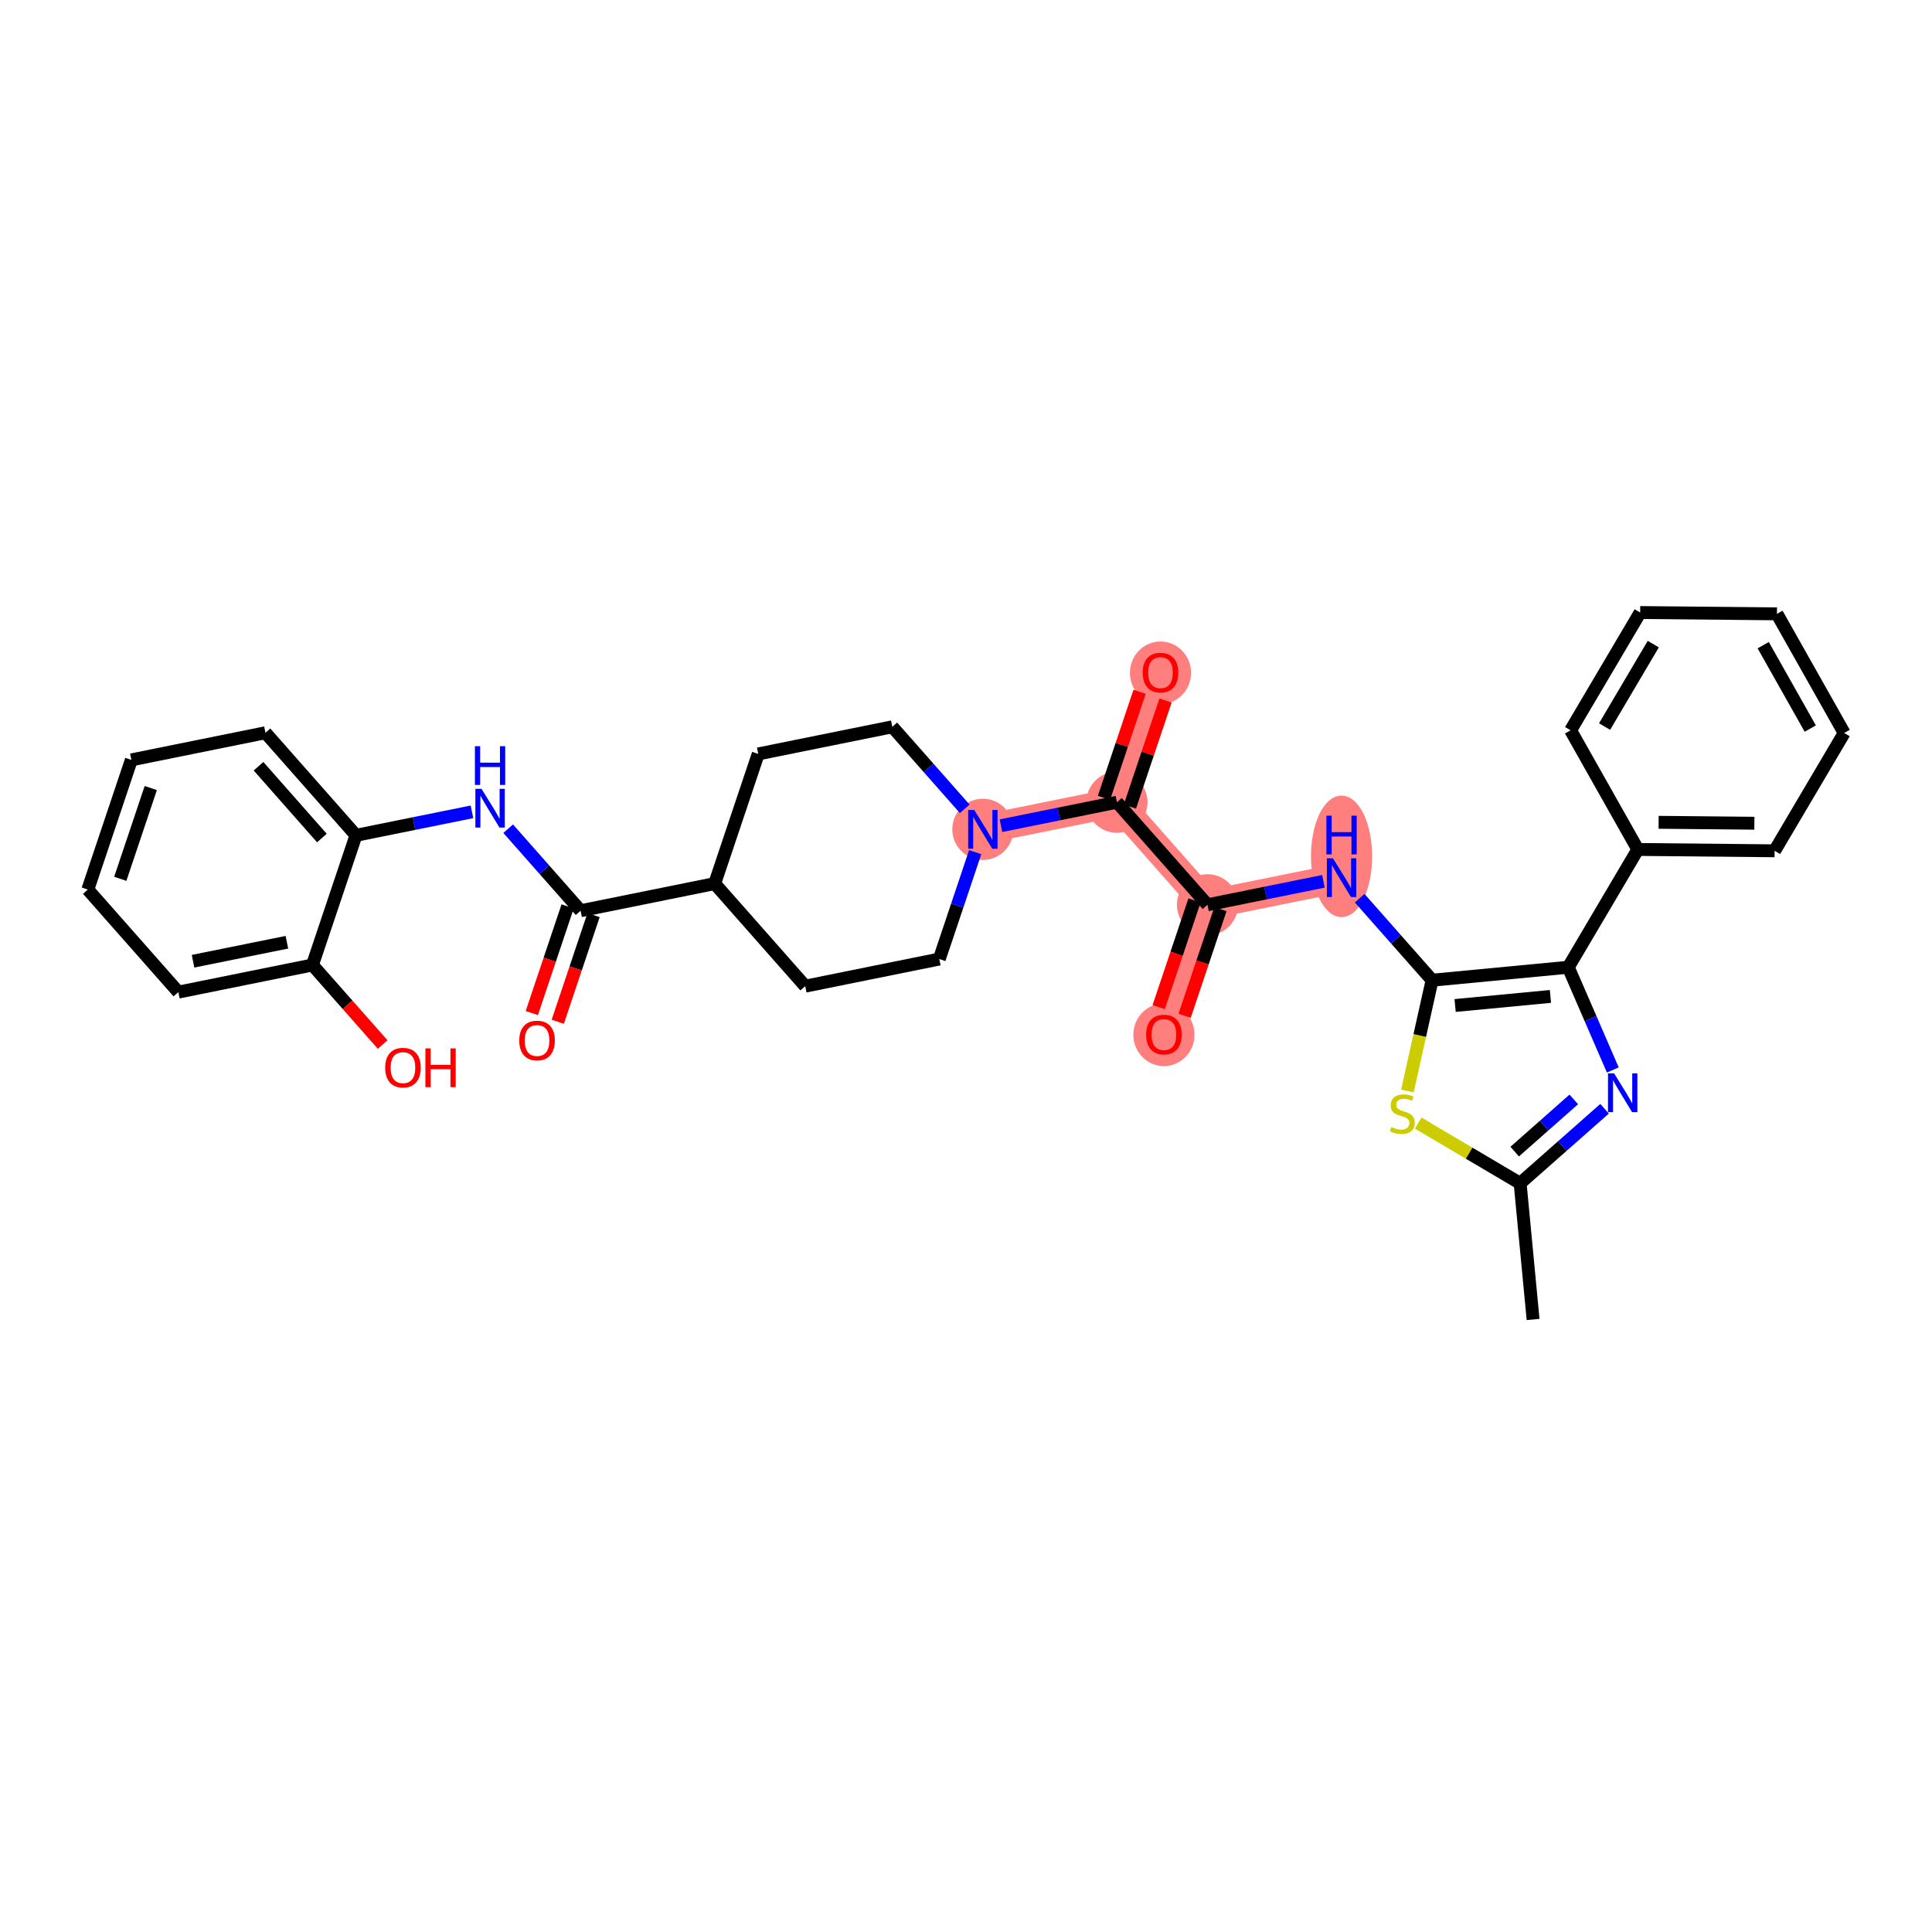<?xml version='1.0' encoding='iso-8859-1'?>
<svg version='1.1' baseProfile='full'
              xmlns='http://www.w3.org/2000/svg'
                      xmlns:rdkit='http://www.rdkit.org/xml'
                      xmlns:xlink='http://www.w3.org/1999/xlink'
                  xml:space='preserve'
width='300px' height='300px' viewBox='0 0 300 300'>
<!-- END OF HEADER -->
<rect style='opacity:1.0;fill:#FFFFFF;stroke:none' width='300' height='300' x='0' y='0'> </rect>
<rect style='opacity:1.0;fill:#FFFFFF;stroke:none' width='300' height='300' x='0' y='0'> </rect>
<path d='M 208.315,136.282 L 187.495,140.494' style='fill:none;fill-rule:evenodd;stroke:#FF7F7F;stroke-width:4.5px;stroke-linecap:butt;stroke-linejoin:miter;stroke-opacity:1' />
<path d='M 187.495,140.494 L 180.733,160.631' style='fill:none;fill-rule:evenodd;stroke:#FF7F7F;stroke-width:4.5px;stroke-linecap:butt;stroke-linejoin:miter;stroke-opacity:1' />
<path d='M 187.495,140.494 L 173.437,124.569' style='fill:none;fill-rule:evenodd;stroke:#FF7F7F;stroke-width:4.5px;stroke-linecap:butt;stroke-linejoin:miter;stroke-opacity:1' />
<path d='M 173.437,124.569 L 180.199,104.432' style='fill:none;fill-rule:evenodd;stroke:#FF7F7F;stroke-width:4.5px;stroke-linecap:butt;stroke-linejoin:miter;stroke-opacity:1' />
<path d='M 173.437,124.569 L 152.617,128.782' style='fill:none;fill-rule:evenodd;stroke:#FF7F7F;stroke-width:4.5px;stroke-linecap:butt;stroke-linejoin:miter;stroke-opacity:1' />
<ellipse cx='208.315' cy='132.973' rx='4.248' ry='8.933'  style='fill:#FF7F7F;fill-rule:evenodd;stroke:#FF7F7F;stroke-width:1.0px;stroke-linecap:butt;stroke-linejoin:miter;stroke-opacity:1' />
<ellipse cx='187.495' cy='140.494' rx='4.248' ry='4.248'  style='fill:#FF7F7F;fill-rule:evenodd;stroke:#FF7F7F;stroke-width:1.0px;stroke-linecap:butt;stroke-linejoin:miter;stroke-opacity:1' />
<ellipse cx='180.733' cy='160.678' rx='4.248' ry='4.368'  style='fill:#FF7F7F;fill-rule:evenodd;stroke:#FF7F7F;stroke-width:1.0px;stroke-linecap:butt;stroke-linejoin:miter;stroke-opacity:1' />
<ellipse cx='173.437' cy='124.569' rx='4.248' ry='4.248'  style='fill:#FF7F7F;fill-rule:evenodd;stroke:#FF7F7F;stroke-width:1.0px;stroke-linecap:butt;stroke-linejoin:miter;stroke-opacity:1' />
<ellipse cx='180.199' cy='104.479' rx='4.248' ry='4.368'  style='fill:#FF7F7F;fill-rule:evenodd;stroke:#FF7F7F;stroke-width:1.0px;stroke-linecap:butt;stroke-linejoin:miter;stroke-opacity:1' />
<ellipse cx='152.617' cy='128.782' rx='4.248' ry='4.254'  style='fill:#FF7F7F;fill-rule:evenodd;stroke:#FF7F7F;stroke-width:1.0px;stroke-linecap:butt;stroke-linejoin:miter;stroke-opacity:1' />
<path class='bond-0 atom-0 atom-1' d='M 238.057,204.888 L 236.044,183.741' style='fill:none;fill-rule:evenodd;stroke:#000000;stroke-width:2.0px;stroke-linecap:butt;stroke-linejoin:miter;stroke-opacity:1' />
<path class='bond-1 atom-1 atom-2' d='M 236.044,183.741 L 242.601,177.954' style='fill:none;fill-rule:evenodd;stroke:#000000;stroke-width:2.0px;stroke-linecap:butt;stroke-linejoin:miter;stroke-opacity:1' />
<path class='bond-1 atom-1 atom-2' d='M 242.601,177.954 L 249.157,172.166' style='fill:none;fill-rule:evenodd;stroke:#0000FF;stroke-width:2.0px;stroke-linecap:butt;stroke-linejoin:miter;stroke-opacity:1' />
<path class='bond-1 atom-1 atom-2' d='M 235.2,178.82 L 239.789,174.769' style='fill:none;fill-rule:evenodd;stroke:#000000;stroke-width:2.0px;stroke-linecap:butt;stroke-linejoin:miter;stroke-opacity:1' />
<path class='bond-1 atom-1 atom-2' d='M 239.789,174.769 L 244.378,170.717' style='fill:none;fill-rule:evenodd;stroke:#0000FF;stroke-width:2.0px;stroke-linecap:butt;stroke-linejoin:miter;stroke-opacity:1' />
<path class='bond-32 atom-32 atom-1' d='M 220.213,174.393 L 228.129,179.067' style='fill:none;fill-rule:evenodd;stroke:#CCCC00;stroke-width:2.0px;stroke-linecap:butt;stroke-linejoin:miter;stroke-opacity:1' />
<path class='bond-32 atom-32 atom-1' d='M 228.129,179.067 L 236.044,183.741' style='fill:none;fill-rule:evenodd;stroke:#000000;stroke-width:2.0px;stroke-linecap:butt;stroke-linejoin:miter;stroke-opacity:1' />
<path class='bond-2 atom-2 atom-3' d='M 250.435,166.144 L 246.978,158.169' style='fill:none;fill-rule:evenodd;stroke:#0000FF;stroke-width:2.0px;stroke-linecap:butt;stroke-linejoin:miter;stroke-opacity:1' />
<path class='bond-2 atom-2 atom-3' d='M 246.978,158.169 L 243.52,150.194' style='fill:none;fill-rule:evenodd;stroke:#000000;stroke-width:2.0px;stroke-linecap:butt;stroke-linejoin:miter;stroke-opacity:1' />
<path class='bond-3 atom-3 atom-4' d='M 243.52,150.194 L 254.321,131.903' style='fill:none;fill-rule:evenodd;stroke:#000000;stroke-width:2.0px;stroke-linecap:butt;stroke-linejoin:miter;stroke-opacity:1' />
<path class='bond-9 atom-3 atom-10' d='M 243.52,150.194 L 222.374,152.207' style='fill:none;fill-rule:evenodd;stroke:#000000;stroke-width:2.0px;stroke-linecap:butt;stroke-linejoin:miter;stroke-opacity:1' />
<path class='bond-9 atom-3 atom-10' d='M 240.751,154.725 L 225.948,156.134' style='fill:none;fill-rule:evenodd;stroke:#000000;stroke-width:2.0px;stroke-linecap:butt;stroke-linejoin:miter;stroke-opacity:1' />
<path class='bond-4 atom-4 atom-5' d='M 254.321,131.903 L 275.562,132.111' style='fill:none;fill-rule:evenodd;stroke:#000000;stroke-width:2.0px;stroke-linecap:butt;stroke-linejoin:miter;stroke-opacity:1' />
<path class='bond-4 atom-4 atom-5' d='M 257.549,127.686 L 272.418,127.832' style='fill:none;fill-rule:evenodd;stroke:#000000;stroke-width:2.0px;stroke-linecap:butt;stroke-linejoin:miter;stroke-opacity:1' />
<path class='bond-33 atom-9 atom-4' d='M 243.881,113.403 L 254.321,131.903' style='fill:none;fill-rule:evenodd;stroke:#000000;stroke-width:2.0px;stroke-linecap:butt;stroke-linejoin:miter;stroke-opacity:1' />
<path class='bond-5 atom-5 atom-6' d='M 275.562,132.111 L 286.364,113.82' style='fill:none;fill-rule:evenodd;stroke:#000000;stroke-width:2.0px;stroke-linecap:butt;stroke-linejoin:miter;stroke-opacity:1' />
<path class='bond-6 atom-6 atom-7' d='M 286.364,113.82 L 275.924,95.32' style='fill:none;fill-rule:evenodd;stroke:#000000;stroke-width:2.0px;stroke-linecap:butt;stroke-linejoin:miter;stroke-opacity:1' />
<path class='bond-6 atom-6 atom-7' d='M 281.098,113.133 L 273.79,100.183' style='fill:none;fill-rule:evenodd;stroke:#000000;stroke-width:2.0px;stroke-linecap:butt;stroke-linejoin:miter;stroke-opacity:1' />
<path class='bond-7 atom-7 atom-8' d='M 275.924,95.32 L 254.683,95.112' style='fill:none;fill-rule:evenodd;stroke:#000000;stroke-width:2.0px;stroke-linecap:butt;stroke-linejoin:miter;stroke-opacity:1' />
<path class='bond-8 atom-8 atom-9' d='M 254.683,95.112 L 243.881,113.403' style='fill:none;fill-rule:evenodd;stroke:#000000;stroke-width:2.0px;stroke-linecap:butt;stroke-linejoin:miter;stroke-opacity:1' />
<path class='bond-8 atom-8 atom-9' d='M 256.721,100.016 L 249.16,112.82' style='fill:none;fill-rule:evenodd;stroke:#000000;stroke-width:2.0px;stroke-linecap:butt;stroke-linejoin:miter;stroke-opacity:1' />
<path class='bond-10 atom-10 atom-11' d='M 222.374,152.207 L 216.751,145.837' style='fill:none;fill-rule:evenodd;stroke:#000000;stroke-width:2.0px;stroke-linecap:butt;stroke-linejoin:miter;stroke-opacity:1' />
<path class='bond-10 atom-10 atom-11' d='M 216.751,145.837 L 211.128,139.468' style='fill:none;fill-rule:evenodd;stroke:#0000FF;stroke-width:2.0px;stroke-linecap:butt;stroke-linejoin:miter;stroke-opacity:1' />
<path class='bond-31 atom-10 atom-32' d='M 222.374,152.207 L 220.457,160.808' style='fill:none;fill-rule:evenodd;stroke:#000000;stroke-width:2.0px;stroke-linecap:butt;stroke-linejoin:miter;stroke-opacity:1' />
<path class='bond-31 atom-10 atom-32' d='M 220.457,160.808 L 218.54,169.41' style='fill:none;fill-rule:evenodd;stroke:#CCCC00;stroke-width:2.0px;stroke-linecap:butt;stroke-linejoin:miter;stroke-opacity:1' />
<path class='bond-11 atom-11 atom-12' d='M 205.503,136.851 L 196.499,138.673' style='fill:none;fill-rule:evenodd;stroke:#0000FF;stroke-width:2.0px;stroke-linecap:butt;stroke-linejoin:miter;stroke-opacity:1' />
<path class='bond-11 atom-11 atom-12' d='M 196.499,138.673 L 187.495,140.494' style='fill:none;fill-rule:evenodd;stroke:#000000;stroke-width:2.0px;stroke-linecap:butt;stroke-linejoin:miter;stroke-opacity:1' />
<path class='bond-12 atom-12 atom-13' d='M 185.481,139.818 L 182.7,148.1' style='fill:none;fill-rule:evenodd;stroke:#000000;stroke-width:2.0px;stroke-linecap:butt;stroke-linejoin:miter;stroke-opacity:1' />
<path class='bond-12 atom-12 atom-13' d='M 182.7,148.1 L 179.919,156.382' style='fill:none;fill-rule:evenodd;stroke:#FF0000;stroke-width:2.0px;stroke-linecap:butt;stroke-linejoin:miter;stroke-opacity:1' />
<path class='bond-12 atom-12 atom-13' d='M 189.509,141.17 L 186.728,149.452' style='fill:none;fill-rule:evenodd;stroke:#000000;stroke-width:2.0px;stroke-linecap:butt;stroke-linejoin:miter;stroke-opacity:1' />
<path class='bond-12 atom-12 atom-13' d='M 186.728,149.452 L 183.946,157.735' style='fill:none;fill-rule:evenodd;stroke:#FF0000;stroke-width:2.0px;stroke-linecap:butt;stroke-linejoin:miter;stroke-opacity:1' />
<path class='bond-13 atom-12 atom-14' d='M 187.495,140.494 L 173.437,124.569' style='fill:none;fill-rule:evenodd;stroke:#000000;stroke-width:2.0px;stroke-linecap:butt;stroke-linejoin:miter;stroke-opacity:1' />
<path class='bond-14 atom-14 atom-15' d='M 175.451,125.246 L 178.216,117.01' style='fill:none;fill-rule:evenodd;stroke:#000000;stroke-width:2.0px;stroke-linecap:butt;stroke-linejoin:miter;stroke-opacity:1' />
<path class='bond-14 atom-14 atom-15' d='M 178.216,117.01 L 180.982,108.775' style='fill:none;fill-rule:evenodd;stroke:#FF0000;stroke-width:2.0px;stroke-linecap:butt;stroke-linejoin:miter;stroke-opacity:1' />
<path class='bond-14 atom-14 atom-15' d='M 171.423,123.893 L 174.189,115.658' style='fill:none;fill-rule:evenodd;stroke:#000000;stroke-width:2.0px;stroke-linecap:butt;stroke-linejoin:miter;stroke-opacity:1' />
<path class='bond-14 atom-14 atom-15' d='M 174.189,115.658 L 176.954,107.422' style='fill:none;fill-rule:evenodd;stroke:#FF0000;stroke-width:2.0px;stroke-linecap:butt;stroke-linejoin:miter;stroke-opacity:1' />
<path class='bond-15 atom-14 atom-16' d='M 173.437,124.569 L 164.433,126.391' style='fill:none;fill-rule:evenodd;stroke:#000000;stroke-width:2.0px;stroke-linecap:butt;stroke-linejoin:miter;stroke-opacity:1' />
<path class='bond-15 atom-14 atom-16' d='M 164.433,126.391 L 155.429,128.213' style='fill:none;fill-rule:evenodd;stroke:#0000FF;stroke-width:2.0px;stroke-linecap:butt;stroke-linejoin:miter;stroke-opacity:1' />
<path class='bond-16 atom-16 atom-17' d='M 149.804,125.596 L 144.181,119.226' style='fill:none;fill-rule:evenodd;stroke:#0000FF;stroke-width:2.0px;stroke-linecap:butt;stroke-linejoin:miter;stroke-opacity:1' />
<path class='bond-16 atom-16 atom-17' d='M 144.181,119.226 L 138.558,112.857' style='fill:none;fill-rule:evenodd;stroke:#000000;stroke-width:2.0px;stroke-linecap:butt;stroke-linejoin:miter;stroke-opacity:1' />
<path class='bond-34 atom-31 atom-16' d='M 145.854,148.919 L 148.641,140.62' style='fill:none;fill-rule:evenodd;stroke:#000000;stroke-width:2.0px;stroke-linecap:butt;stroke-linejoin:miter;stroke-opacity:1' />
<path class='bond-34 atom-31 atom-16' d='M 148.641,140.62 L 151.428,132.321' style='fill:none;fill-rule:evenodd;stroke:#0000FF;stroke-width:2.0px;stroke-linecap:butt;stroke-linejoin:miter;stroke-opacity:1' />
<path class='bond-17 atom-17 atom-18' d='M 138.558,112.857 L 117.738,117.069' style='fill:none;fill-rule:evenodd;stroke:#000000;stroke-width:2.0px;stroke-linecap:butt;stroke-linejoin:miter;stroke-opacity:1' />
<path class='bond-18 atom-18 atom-19' d='M 117.738,117.069 L 110.976,137.206' style='fill:none;fill-rule:evenodd;stroke:#000000;stroke-width:2.0px;stroke-linecap:butt;stroke-linejoin:miter;stroke-opacity:1' />
<path class='bond-19 atom-19 atom-20' d='M 110.976,137.206 L 90.156,141.419' style='fill:none;fill-rule:evenodd;stroke:#000000;stroke-width:2.0px;stroke-linecap:butt;stroke-linejoin:miter;stroke-opacity:1' />
<path class='bond-29 atom-19 atom-30' d='M 110.976,137.206 L 125.034,153.131' style='fill:none;fill-rule:evenodd;stroke:#000000;stroke-width:2.0px;stroke-linecap:butt;stroke-linejoin:miter;stroke-opacity:1' />
<path class='bond-20 atom-20 atom-21' d='M 88.142,140.742 L 85.361,149.024' style='fill:none;fill-rule:evenodd;stroke:#000000;stroke-width:2.0px;stroke-linecap:butt;stroke-linejoin:miter;stroke-opacity:1' />
<path class='bond-20 atom-20 atom-21' d='M 85.361,149.024 L 82.579,157.306' style='fill:none;fill-rule:evenodd;stroke:#FF0000;stroke-width:2.0px;stroke-linecap:butt;stroke-linejoin:miter;stroke-opacity:1' />
<path class='bond-20 atom-20 atom-21' d='M 92.169,142.095 L 89.388,150.377' style='fill:none;fill-rule:evenodd;stroke:#000000;stroke-width:2.0px;stroke-linecap:butt;stroke-linejoin:miter;stroke-opacity:1' />
<path class='bond-20 atom-20 atom-21' d='M 89.388,150.377 L 86.607,158.659' style='fill:none;fill-rule:evenodd;stroke:#FF0000;stroke-width:2.0px;stroke-linecap:butt;stroke-linejoin:miter;stroke-opacity:1' />
<path class='bond-21 atom-20 atom-22' d='M 90.156,141.419 L 84.533,135.049' style='fill:none;fill-rule:evenodd;stroke:#000000;stroke-width:2.0px;stroke-linecap:butt;stroke-linejoin:miter;stroke-opacity:1' />
<path class='bond-21 atom-20 atom-22' d='M 84.533,135.049 L 78.91,128.68' style='fill:none;fill-rule:evenodd;stroke:#0000FF;stroke-width:2.0px;stroke-linecap:butt;stroke-linejoin:miter;stroke-opacity:1' />
<path class='bond-22 atom-22 atom-23' d='M 73.285,126.063 L 64.281,127.884' style='fill:none;fill-rule:evenodd;stroke:#0000FF;stroke-width:2.0px;stroke-linecap:butt;stroke-linejoin:miter;stroke-opacity:1' />
<path class='bond-22 atom-22 atom-23' d='M 64.281,127.884 L 55.277,129.706' style='fill:none;fill-rule:evenodd;stroke:#000000;stroke-width:2.0px;stroke-linecap:butt;stroke-linejoin:miter;stroke-opacity:1' />
<path class='bond-23 atom-23 atom-24' d='M 55.277,129.706 L 41.219,113.781' style='fill:none;fill-rule:evenodd;stroke:#000000;stroke-width:2.0px;stroke-linecap:butt;stroke-linejoin:miter;stroke-opacity:1' />
<path class='bond-23 atom-23 atom-24' d='M 49.983,130.129 L 40.143,118.982' style='fill:none;fill-rule:evenodd;stroke:#000000;stroke-width:2.0px;stroke-linecap:butt;stroke-linejoin:miter;stroke-opacity:1' />
<path class='bond-35 atom-28 atom-23' d='M 48.515,149.843 L 55.277,129.706' style='fill:none;fill-rule:evenodd;stroke:#000000;stroke-width:2.0px;stroke-linecap:butt;stroke-linejoin:miter;stroke-opacity:1' />
<path class='bond-24 atom-24 atom-25' d='M 41.219,113.781 L 20.399,117.994' style='fill:none;fill-rule:evenodd;stroke:#000000;stroke-width:2.0px;stroke-linecap:butt;stroke-linejoin:miter;stroke-opacity:1' />
<path class='bond-25 atom-25 atom-26' d='M 20.399,117.994 L 13.636,138.131' style='fill:none;fill-rule:evenodd;stroke:#000000;stroke-width:2.0px;stroke-linecap:butt;stroke-linejoin:miter;stroke-opacity:1' />
<path class='bond-25 atom-25 atom-26' d='M 23.412,122.367 L 18.678,136.462' style='fill:none;fill-rule:evenodd;stroke:#000000;stroke-width:2.0px;stroke-linecap:butt;stroke-linejoin:miter;stroke-opacity:1' />
<path class='bond-26 atom-26 atom-27' d='M 13.636,138.131 L 27.695,154.055' style='fill:none;fill-rule:evenodd;stroke:#000000;stroke-width:2.0px;stroke-linecap:butt;stroke-linejoin:miter;stroke-opacity:1' />
<path class='bond-27 atom-27 atom-28' d='M 27.695,154.055 L 48.515,149.843' style='fill:none;fill-rule:evenodd;stroke:#000000;stroke-width:2.0px;stroke-linecap:butt;stroke-linejoin:miter;stroke-opacity:1' />
<path class='bond-27 atom-27 atom-28' d='M 29.975,149.26 L 44.549,146.311' style='fill:none;fill-rule:evenodd;stroke:#000000;stroke-width:2.0px;stroke-linecap:butt;stroke-linejoin:miter;stroke-opacity:1' />
<path class='bond-28 atom-28 atom-29' d='M 48.515,149.843 L 53.967,156.019' style='fill:none;fill-rule:evenodd;stroke:#000000;stroke-width:2.0px;stroke-linecap:butt;stroke-linejoin:miter;stroke-opacity:1' />
<path class='bond-28 atom-28 atom-29' d='M 53.967,156.019 L 59.419,162.195' style='fill:none;fill-rule:evenodd;stroke:#FF0000;stroke-width:2.0px;stroke-linecap:butt;stroke-linejoin:miter;stroke-opacity:1' />
<path class='bond-30 atom-30 atom-31' d='M 125.034,153.131 L 145.854,148.919' style='fill:none;fill-rule:evenodd;stroke:#000000;stroke-width:2.0px;stroke-linecap:butt;stroke-linejoin:miter;stroke-opacity:1' />
<path  class='atom-2' d='M 250.639 166.675
L 252.611 169.862
Q 252.806 170.176, 253.12 170.745
Q 253.435 171.315, 253.452 171.349
L 253.452 166.675
L 254.251 166.675
L 254.251 172.691
L 253.426 172.691
L 251.311 169.208
Q 251.064 168.8, 250.801 168.332
Q 250.546 167.865, 250.469 167.721
L 250.469 172.691
L 249.688 172.691
L 249.688 166.675
L 250.639 166.675
' fill='#0000FF'/>
<path  class='atom-11' d='M 206.986 133.274
L 208.957 136.46
Q 209.152 136.775, 209.467 137.344
Q 209.781 137.913, 209.798 137.947
L 209.798 133.274
L 210.597 133.274
L 210.597 139.29
L 209.773 139.29
L 207.657 135.806
Q 207.41 135.398, 207.147 134.931
Q 206.892 134.464, 206.816 134.319
L 206.816 139.29
L 206.034 139.29
L 206.034 133.274
L 206.986 133.274
' fill='#0000FF'/>
<path  class='atom-11' d='M 205.962 126.657
L 206.777 126.657
L 206.777 129.214
L 209.853 129.214
L 209.853 126.657
L 210.669 126.657
L 210.669 132.672
L 209.853 132.672
L 209.853 129.894
L 206.777 129.894
L 206.777 132.672
L 205.962 132.672
L 205.962 126.657
' fill='#0000FF'/>
<path  class='atom-13' d='M 177.971 160.648
Q 177.971 159.204, 178.685 158.397
Q 179.399 157.589, 180.733 157.589
Q 182.067 157.589, 182.781 158.397
Q 183.494 159.204, 183.494 160.648
Q 183.494 162.11, 182.772 162.942
Q 182.05 163.767, 180.733 163.767
Q 179.407 163.767, 178.685 162.942
Q 177.971 162.118, 177.971 160.648
M 180.733 163.087
Q 181.65 163.087, 182.143 162.475
Q 182.645 161.855, 182.645 160.648
Q 182.645 159.467, 182.143 158.872
Q 181.65 158.269, 180.733 158.269
Q 179.815 158.269, 179.314 158.864
Q 178.821 159.459, 178.821 160.648
Q 178.821 161.863, 179.314 162.475
Q 179.815 163.087, 180.733 163.087
' fill='#FF0000'/>
<path  class='atom-15' d='M 177.438 104.449
Q 177.438 103.005, 178.151 102.198
Q 178.865 101.39, 180.199 101.39
Q 181.533 101.39, 182.247 102.198
Q 182.961 103.005, 182.961 104.449
Q 182.961 105.911, 182.238 106.743
Q 181.516 107.568, 180.199 107.568
Q 178.874 107.568, 178.151 106.743
Q 177.438 105.919, 177.438 104.449
M 180.199 106.888
Q 181.117 106.888, 181.61 106.276
Q 182.111 105.656, 182.111 104.449
Q 182.111 103.268, 181.61 102.673
Q 181.117 102.07, 180.199 102.07
Q 179.281 102.07, 178.78 102.665
Q 178.287 103.26, 178.287 104.449
Q 178.287 105.664, 178.78 106.276
Q 179.281 106.888, 180.199 106.888
' fill='#FF0000'/>
<path  class='atom-16' d='M 151.287 125.774
L 153.258 128.96
Q 153.454 129.274, 153.768 129.844
Q 154.082 130.413, 154.099 130.447
L 154.099 125.774
L 154.898 125.774
L 154.898 131.79
L 154.074 131.79
L 151.958 128.306
Q 151.712 127.898, 151.448 127.431
Q 151.193 126.963, 151.117 126.819
L 151.117 131.79
L 150.335 131.79
L 150.335 125.774
L 151.287 125.774
' fill='#0000FF'/>
<path  class='atom-21' d='M 80.632 161.573
Q 80.632 160.128, 81.346 159.321
Q 82.059 158.514, 83.393 158.514
Q 84.727 158.514, 85.441 159.321
Q 86.155 160.128, 86.155 161.573
Q 86.155 163.034, 85.433 163.867
Q 84.71 164.691, 83.393 164.691
Q 82.068 164.691, 81.346 163.867
Q 80.632 163.043, 80.632 161.573
M 83.393 164.011
Q 84.311 164.011, 84.804 163.399
Q 85.305 162.779, 85.305 161.573
Q 85.305 160.392, 84.804 159.797
Q 84.311 159.194, 83.393 159.194
Q 82.476 159.194, 81.974 159.788
Q 81.481 160.383, 81.481 161.573
Q 81.481 162.788, 81.974 163.399
Q 82.476 164.011, 83.393 164.011
' fill='#FF0000'/>
<path  class='atom-22' d='M 74.768 122.486
L 76.739 125.672
Q 76.934 125.987, 77.249 126.556
Q 77.563 127.125, 77.58 127.159
L 77.58 122.486
L 78.379 122.486
L 78.379 128.502
L 77.555 128.502
L 75.439 125.018
Q 75.192 124.61, 74.929 124.143
Q 74.674 123.675, 74.598 123.531
L 74.598 128.502
L 73.816 128.502
L 73.816 122.486
L 74.768 122.486
' fill='#0000FF'/>
<path  class='atom-22' d='M 73.744 115.868
L 74.559 115.868
L 74.559 118.426
L 77.635 118.426
L 77.635 115.868
L 78.451 115.868
L 78.451 121.884
L 77.635 121.884
L 77.635 119.106
L 74.559 119.106
L 74.559 121.884
L 73.744 121.884
L 73.744 115.868
' fill='#0000FF'/>
<path  class='atom-29' d='M 59.812 165.785
Q 59.812 164.34, 60.525 163.533
Q 61.239 162.726, 62.573 162.726
Q 63.907 162.726, 64.621 163.533
Q 65.334 164.34, 65.334 165.785
Q 65.334 167.246, 64.612 168.079
Q 63.89 168.903, 62.573 168.903
Q 61.247 168.903, 60.525 168.079
Q 59.812 167.255, 59.812 165.785
M 62.573 168.224
Q 63.491 168.224, 63.983 167.612
Q 64.485 166.991, 64.485 165.785
Q 64.485 164.604, 63.983 164.009
Q 63.491 163.406, 62.573 163.406
Q 61.655 163.406, 61.154 164.001
Q 60.661 164.595, 60.661 165.785
Q 60.661 167, 61.154 167.612
Q 61.655 168.224, 62.573 168.224
' fill='#FF0000'/>
<path  class='atom-29' d='M 66.057 162.794
L 66.872 162.794
L 66.872 165.352
L 69.948 165.352
L 69.948 162.794
L 70.764 162.794
L 70.764 168.81
L 69.948 168.81
L 69.948 166.031
L 66.872 166.031
L 66.872 168.81
L 66.057 168.81
L 66.057 162.794
' fill='#FF0000'/>
<path  class='atom-32' d='M 216.054 175.005
Q 216.122 175.031, 216.402 175.149
Q 216.683 175.268, 216.989 175.345
Q 217.303 175.413, 217.609 175.413
Q 218.178 175.413, 218.509 175.141
Q 218.841 174.861, 218.841 174.376
Q 218.841 174.045, 218.671 173.841
Q 218.509 173.637, 218.255 173.527
Q 218 173.416, 217.575 173.289
Q 217.039 173.127, 216.717 172.974
Q 216.402 172.821, 216.173 172.498
Q 215.952 172.176, 215.952 171.632
Q 215.952 170.876, 216.462 170.408
Q 216.98 169.941, 218 169.941
Q 218.696 169.941, 219.487 170.272
L 219.291 170.927
Q 218.569 170.629, 218.025 170.629
Q 217.439 170.629, 217.116 170.876
Q 216.793 171.113, 216.802 171.53
Q 216.802 171.853, 216.963 172.048
Q 217.133 172.244, 217.371 172.354
Q 217.617 172.464, 218.025 172.592
Q 218.569 172.762, 218.892 172.932
Q 219.215 173.102, 219.444 173.45
Q 219.682 173.79, 219.682 174.376
Q 219.682 175.209, 219.121 175.659
Q 218.569 176.101, 217.643 176.101
Q 217.107 176.101, 216.7 175.982
Q 216.3 175.872, 215.824 175.676
L 216.054 175.005
' fill='#CCCC00'/>
</svg>
